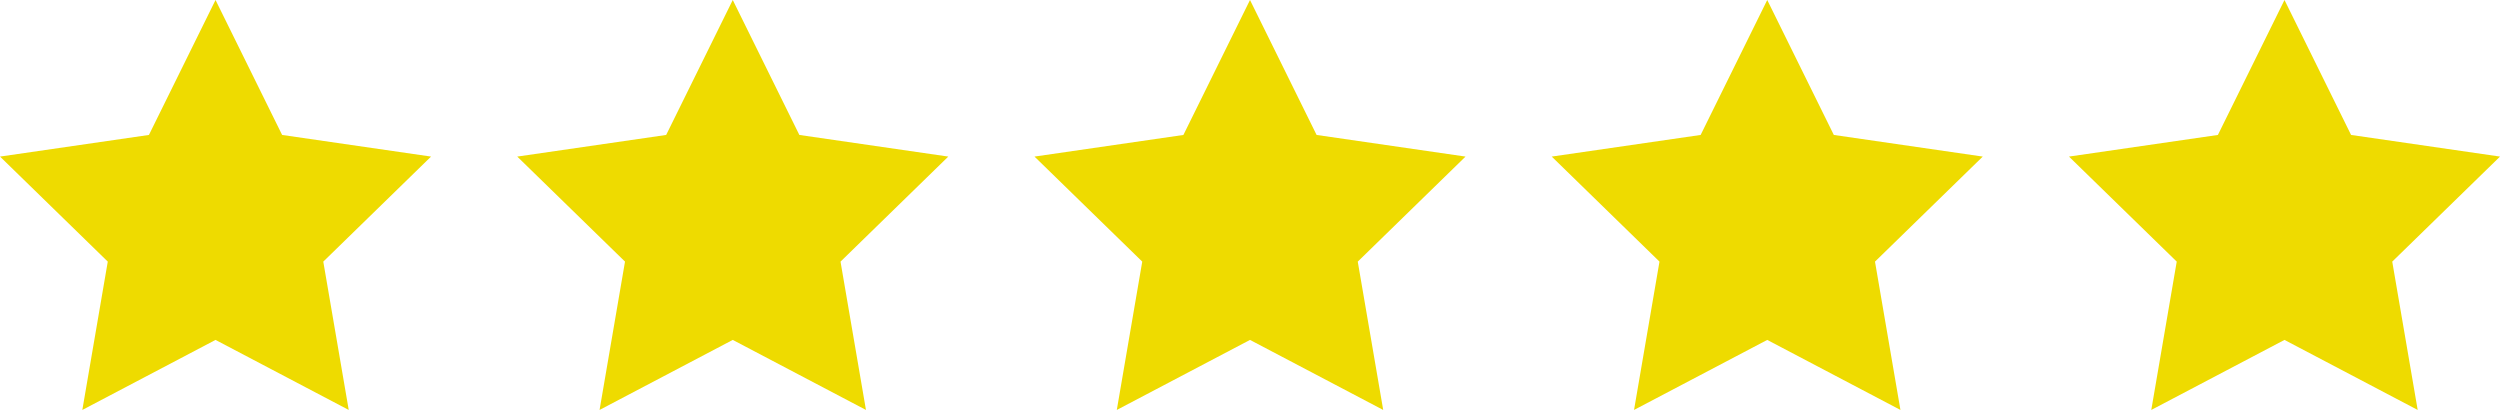 <svg xmlns="http://www.w3.org/2000/svg" width="178.922" height="29.339" viewBox="0 0 178.922 29.339">
  <g id="Group_388" data-name="Group 388" transform="translate(-564.232 3304.658)">
    <path id="Icon_metro-star-full" data-name="Icon metro-star-full" d="M33.419,13.889,22.761,12.341,17.995,2.683l-4.766,9.658L2.571,13.889l7.712,7.517L8.462,32.022l9.533-5.012,9.533,5.012L25.707,21.407l7.712-7.517Z" transform="translate(635.698 -3307.341)" fill="#eedb00"/>
    <path id="Icon_metro-star-full-2" data-name="Icon metro-star-full" d="M33.419,13.889,22.761,12.341,17.995,2.683l-4.766,9.658L2.571,13.889l7.712,7.517L8.462,32.022l9.533-5.012,9.533,5.012L25.707,21.407l7.712-7.517Z" transform="translate(709.735 -3307.341)" fill="#eedb00"/>
    <path id="Icon_metro-star-full-3" data-name="Icon metro-star-full" d="M33.419,13.889,22.761,12.341,17.995,2.683l-4.766,9.658L2.571,13.889l7.712,7.517L8.462,32.022l9.533-5.012,9.533,5.012L25.707,21.407l7.712-7.517Z" transform="translate(598.68 -3307.341)" fill="#eedb00"/>
    <path id="Icon_metro-star-full-4" data-name="Icon metro-star-full" d="M33.419,13.889,22.761,12.341,17.995,2.683l-4.766,9.658L2.571,13.889l7.712,7.517L8.462,32.022l9.533-5.012,9.533,5.012L25.707,21.407l7.712-7.517Z" transform="translate(672.716 -3307.341)" fill="#eedb00"/>
    <path id="Icon_metro-star-full-5" data-name="Icon metro-star-full" d="M33.419,13.889,22.761,12.341,17.995,2.683l-4.766,9.658L2.571,13.889l7.712,7.517L8.462,32.022l9.533-5.012,9.533,5.012L25.707,21.407l7.712-7.517Z" transform="translate(561.662 -3307.341)" fill="#eedb00"/>
  </g>
</svg>
